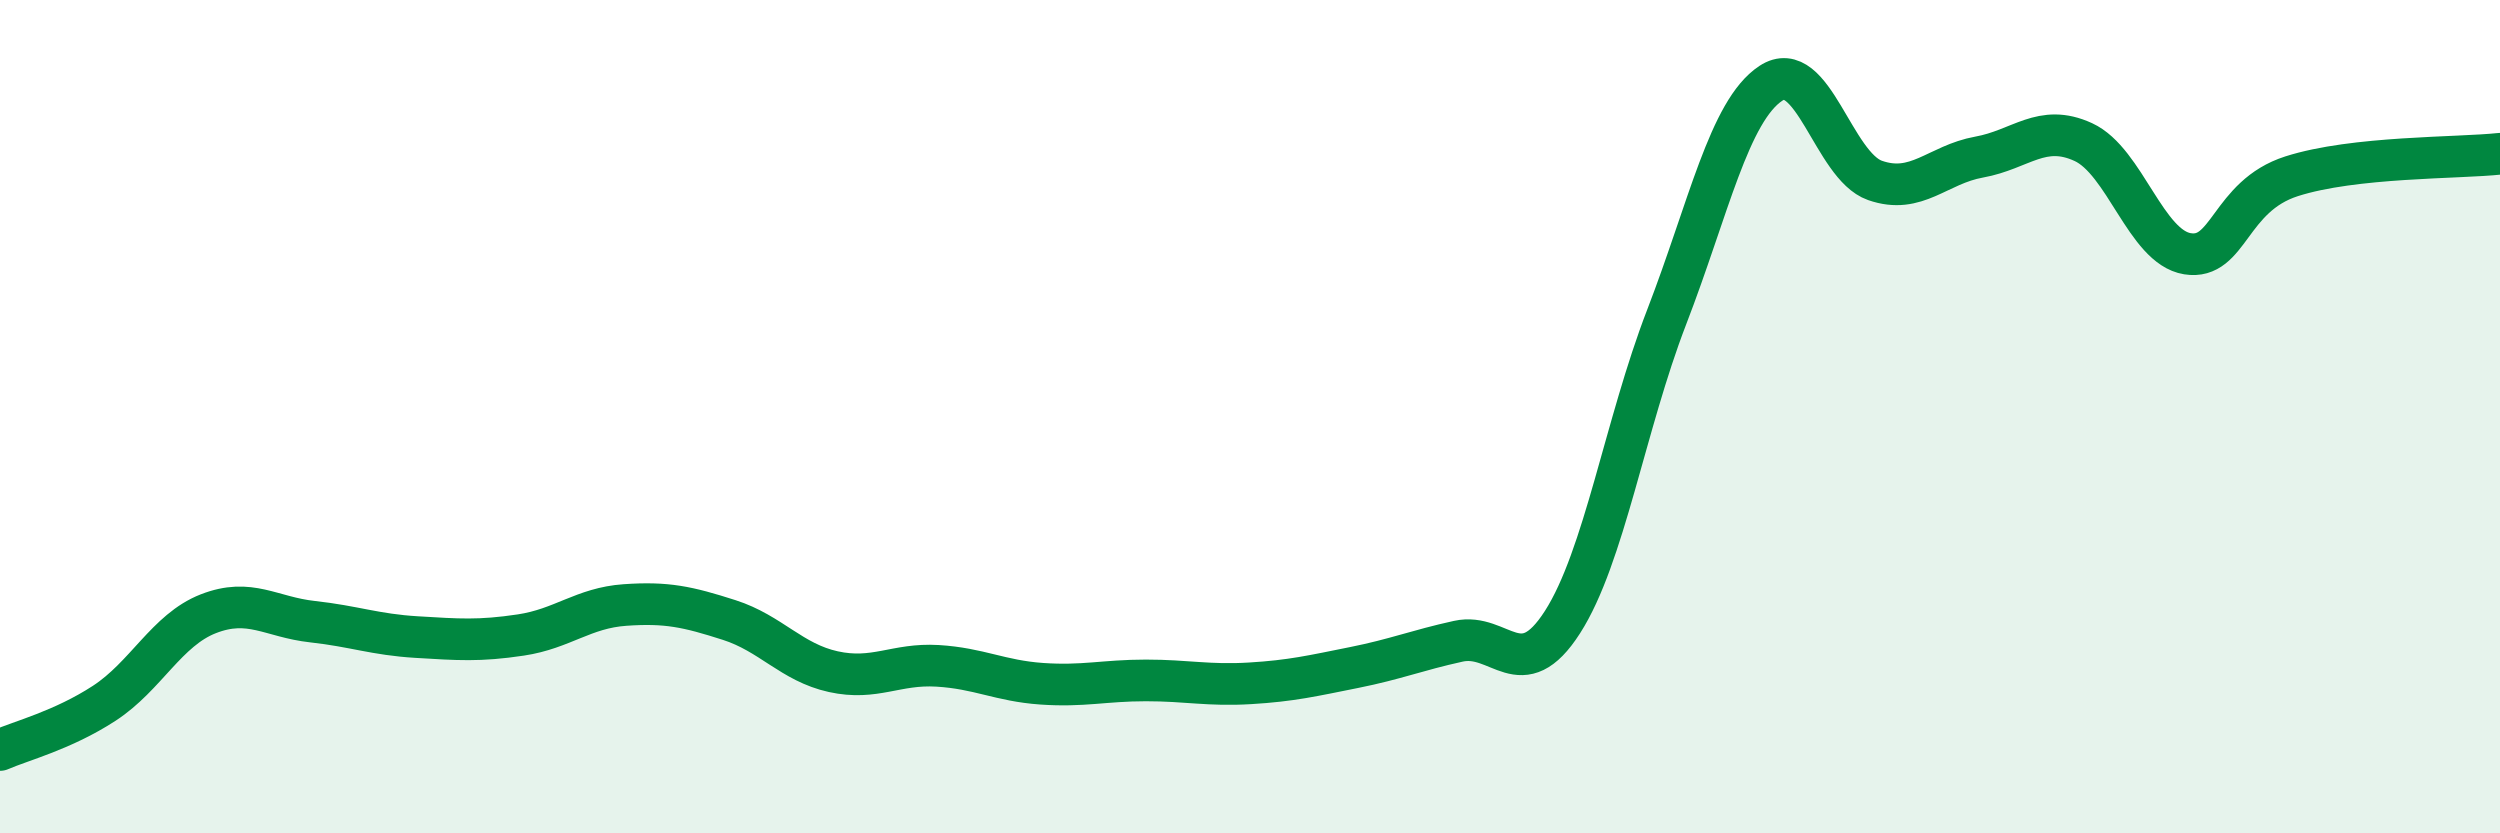 
    <svg width="60" height="20" viewBox="0 0 60 20" xmlns="http://www.w3.org/2000/svg">
      <path
        d="M 0,18 C 0.5,17.78 1.5,17.53 2.5,16.88 C 3.5,16.23 4,15.12 5,14.73 C 6,14.34 6.5,14.81 7.5,14.92 C 8.5,15.03 9,15.23 10,15.29 C 11,15.35 11.5,15.39 12.5,15.24 C 13.5,15.09 14,14.59 15,14.52 C 16,14.45 16.5,14.56 17.5,14.88 C 18.5,15.2 19,15.9 20,16.12 C 21,16.34 21.5,15.92 22.5,15.98 C 23.5,16.04 24,16.34 25,16.41 C 26,16.48 26.5,16.33 27.5,16.33 C 28.5,16.33 29,16.46 30,16.4 C 31,16.34 31.5,16.22 32.5,16.02 C 33.5,15.82 34,15.61 35,15.39 C 36,15.17 36.5,16.49 37.5,14.93 C 38.5,13.37 39,10.2 40,7.61 C 41,5.02 41.5,2.66 42.5,2 C 43.5,1.34 44,3.98 45,4.33 C 46,4.68 46.5,3.95 47.5,3.77 C 48.5,3.59 49,2.95 50,3.41 C 51,3.87 51.5,5.93 52.5,6.09 C 53.5,6.25 53.5,4.71 55,4.23 C 56.5,3.75 59,3.8 60,3.69L60 20L0 20Z"
        fill="#008740"
        opacity="0.1"
        stroke-linecap="round"
        stroke-linejoin="round"
      />
      <path
        d="M 0,18 C 0.5,17.78 1.5,17.53 2.5,16.88 C 3.5,16.23 4,15.12 5,14.73 C 6,14.34 6.5,14.81 7.5,14.92 C 8.5,15.03 9,15.23 10,15.29 C 11,15.35 11.5,15.39 12.5,15.24 C 13.5,15.09 14,14.59 15,14.52 C 16,14.45 16.5,14.56 17.5,14.88 C 18.5,15.2 19,15.9 20,16.12 C 21,16.34 21.5,15.92 22.5,15.98 C 23.5,16.04 24,16.34 25,16.41 C 26,16.48 26.5,16.33 27.5,16.33 C 28.5,16.33 29,16.46 30,16.4 C 31,16.34 31.5,16.22 32.5,16.02 C 33.5,15.82 34,15.61 35,15.39 C 36,15.17 36.5,16.49 37.5,14.93 C 38.5,13.37 39,10.2 40,7.61 C 41,5.02 41.5,2.66 42.5,2 C 43.5,1.34 44,3.98 45,4.33 C 46,4.68 46.5,3.95 47.5,3.77 C 48.5,3.59 49,2.95 50,3.41 C 51,3.87 51.5,5.93 52.5,6.09 C 53.5,6.25 53.5,4.71 55,4.23 C 56.5,3.75 59,3.8 60,3.69"
        stroke="#008740"
        stroke-width="1"
        fill="none"
        stroke-linecap="round"
        stroke-linejoin="round"
      />
    </svg>
  